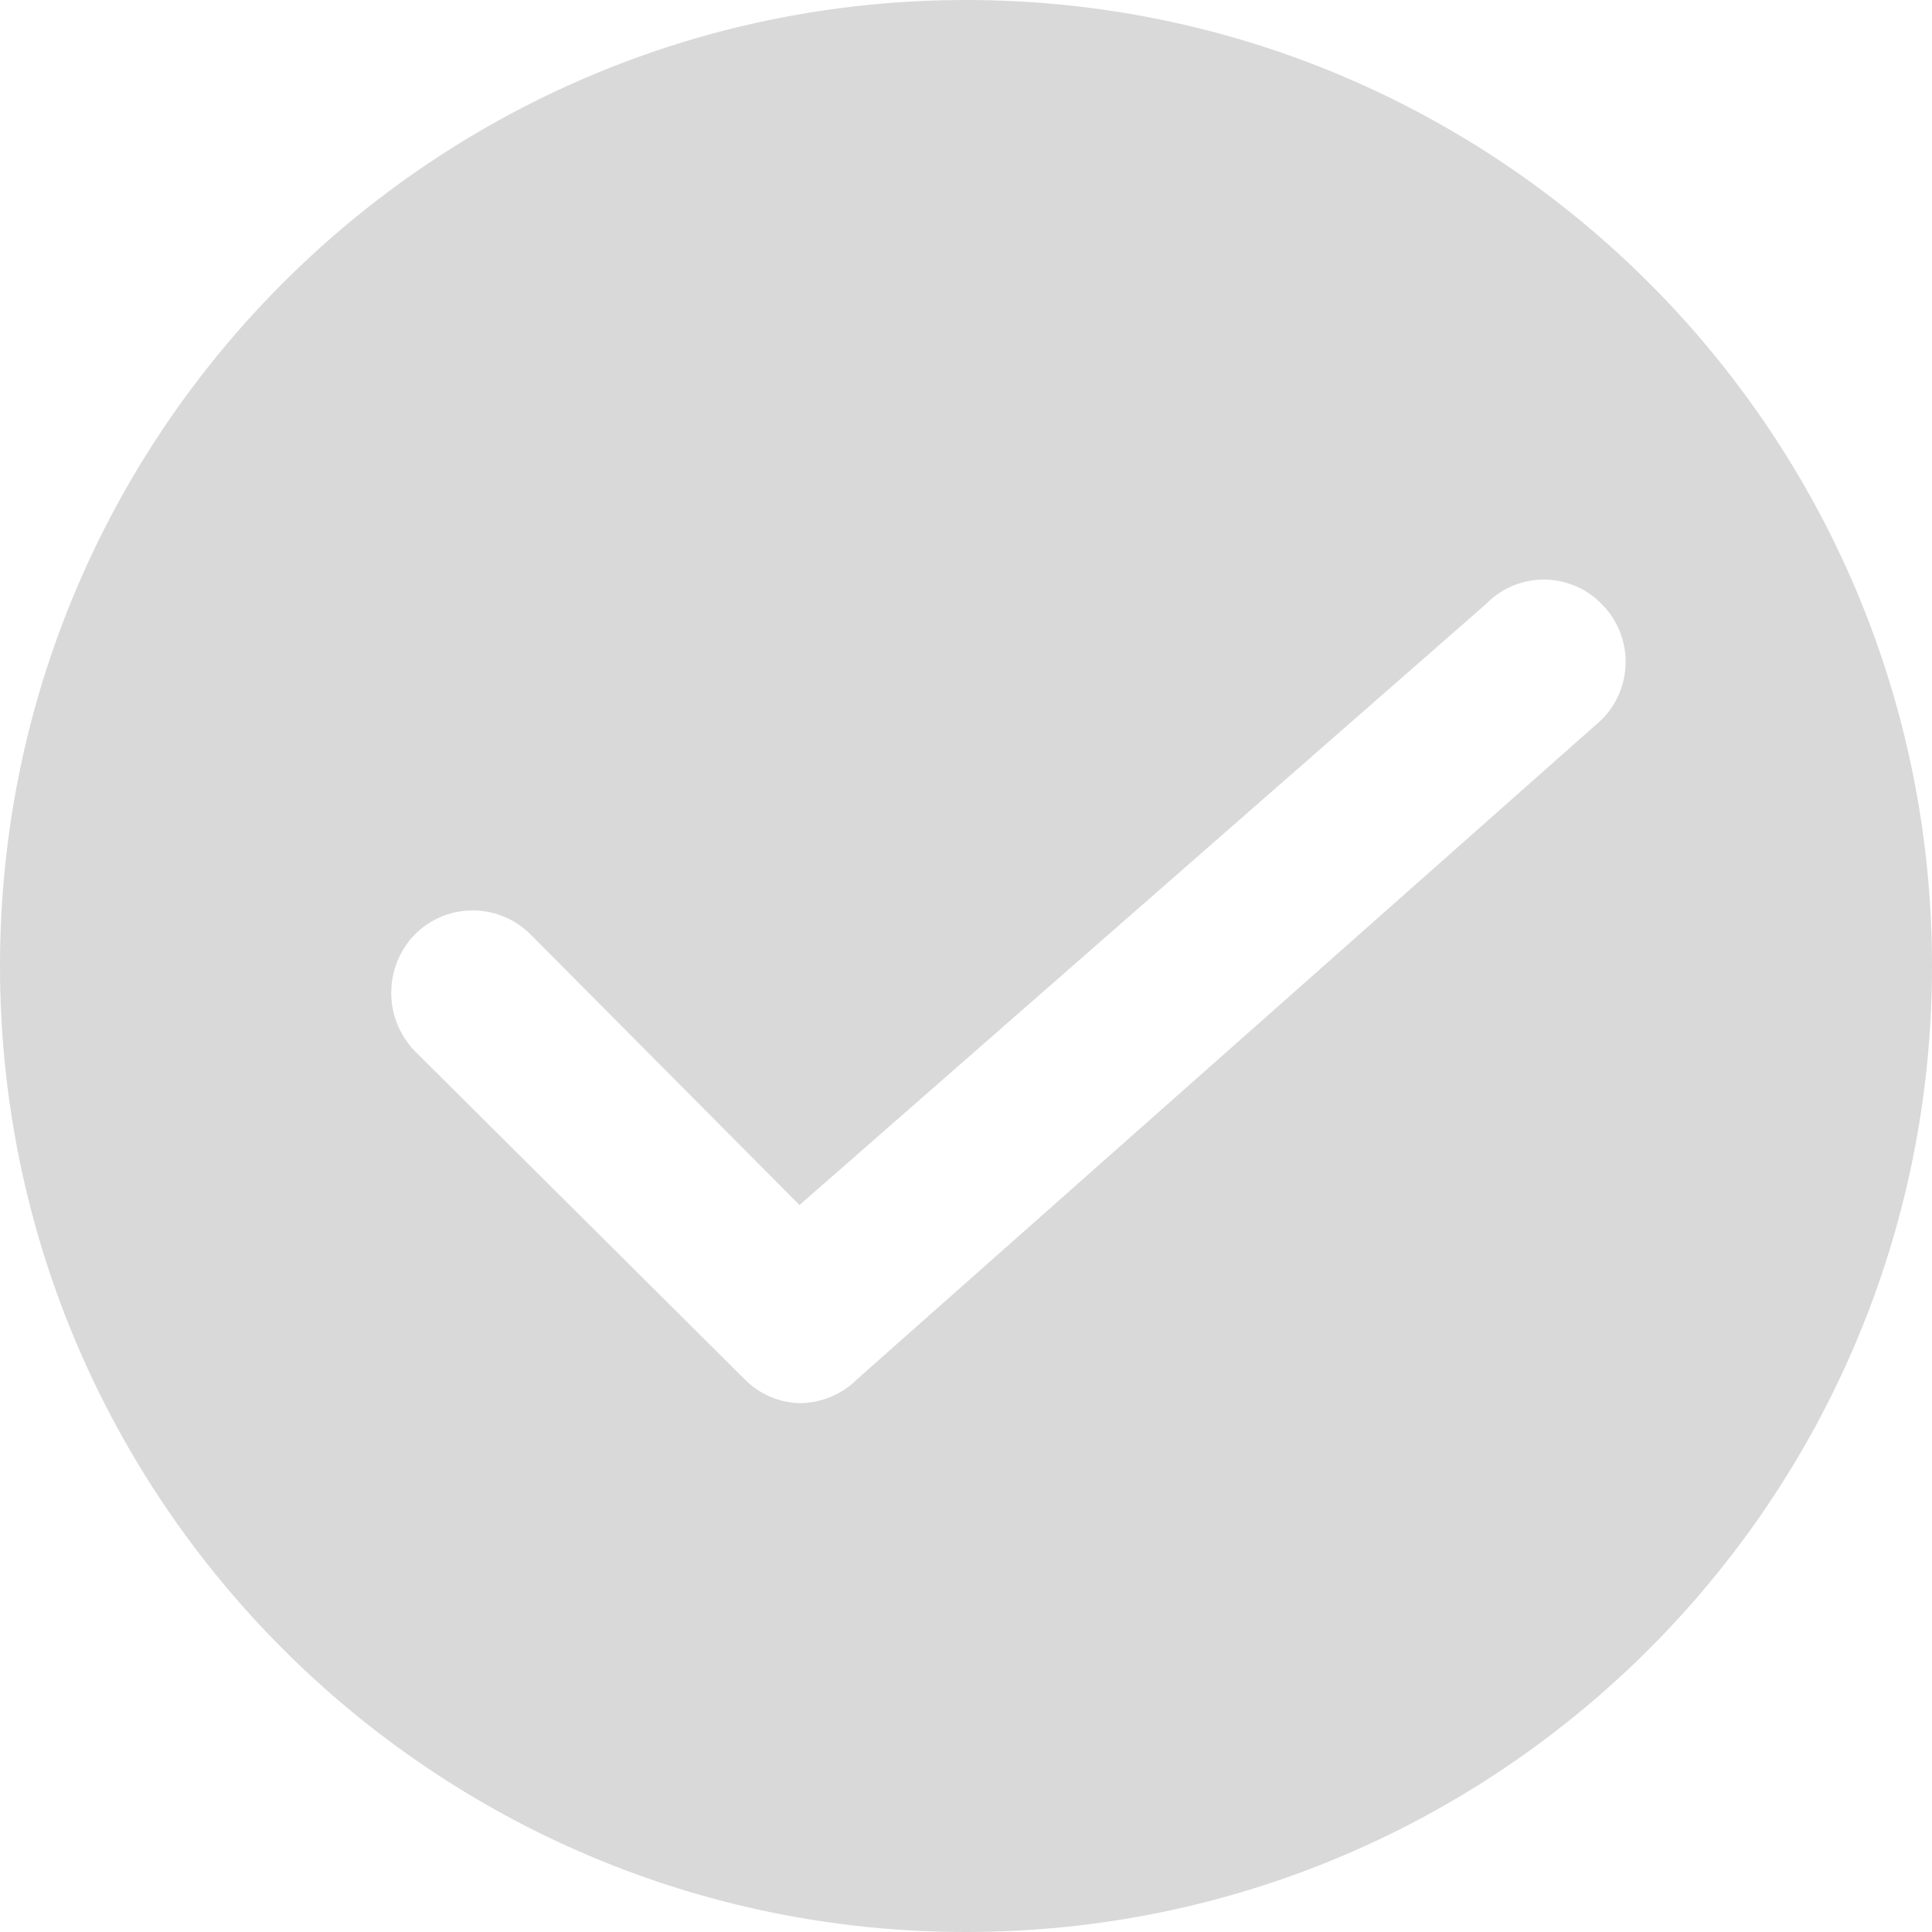 <?xml version="1.0" encoding="UTF-8"?><svg version="1.1" width="60px" height="60px" viewBox="0 0 60.0 60.0" xmlns="http://www.w3.org/2000/svg" xmlns:xlink="http://www.w3.org/1999/xlink"><defs><clipPath id="i0"><path d="M2248,0 L2248,2863 L0,2863 L0,0 L2248,0 Z"></path></clipPath><clipPath id="i1"><path d="M30,0 C46.568,0 60,13.432 60,30 C60,46.568 46.568,60 30,60 C13.432,60 0,46.568 0,30 C0,13.432 13.432,0 30,0 Z M47.946,17.999 C47.271,17.999 46.625,18.272 46.154,18.754 L24.829,37.423 L16.48,29.023 C16.004,28.543 15.356,28.274 14.68,28.274 C14.004,28.274 13.356,28.543 12.88,29.023 C11.907,30.032 11.907,31.631 12.88,32.64 L23.114,42.823 C23.567,43.287 24.181,43.557 24.829,43.577 C25.505,43.574 26.152,43.303 26.629,42.823 L49.737,22.354 C50.217,21.878 50.486,21.23 50.486,20.554 C50.486,19.878 50.217,19.231 49.737,18.754 C49.266,18.272 48.62,17.999 47.946,17.999 Z"></path></clipPath></defs><g transform="translate(-957.0 -430.0)"><g clip-path="url(#i0)"><g transform="translate(851.0 365.0)"><g transform="translate(72.0 65.0)"><g transform="translate(34.0 0.0)"><g clip-path="url(#i1)"><polygon points="0,0 60,0 60,60 0,60 0,0" stroke="none" fill="#D9D9D9"></polygon></g></g></g></g></g></g></svg>
